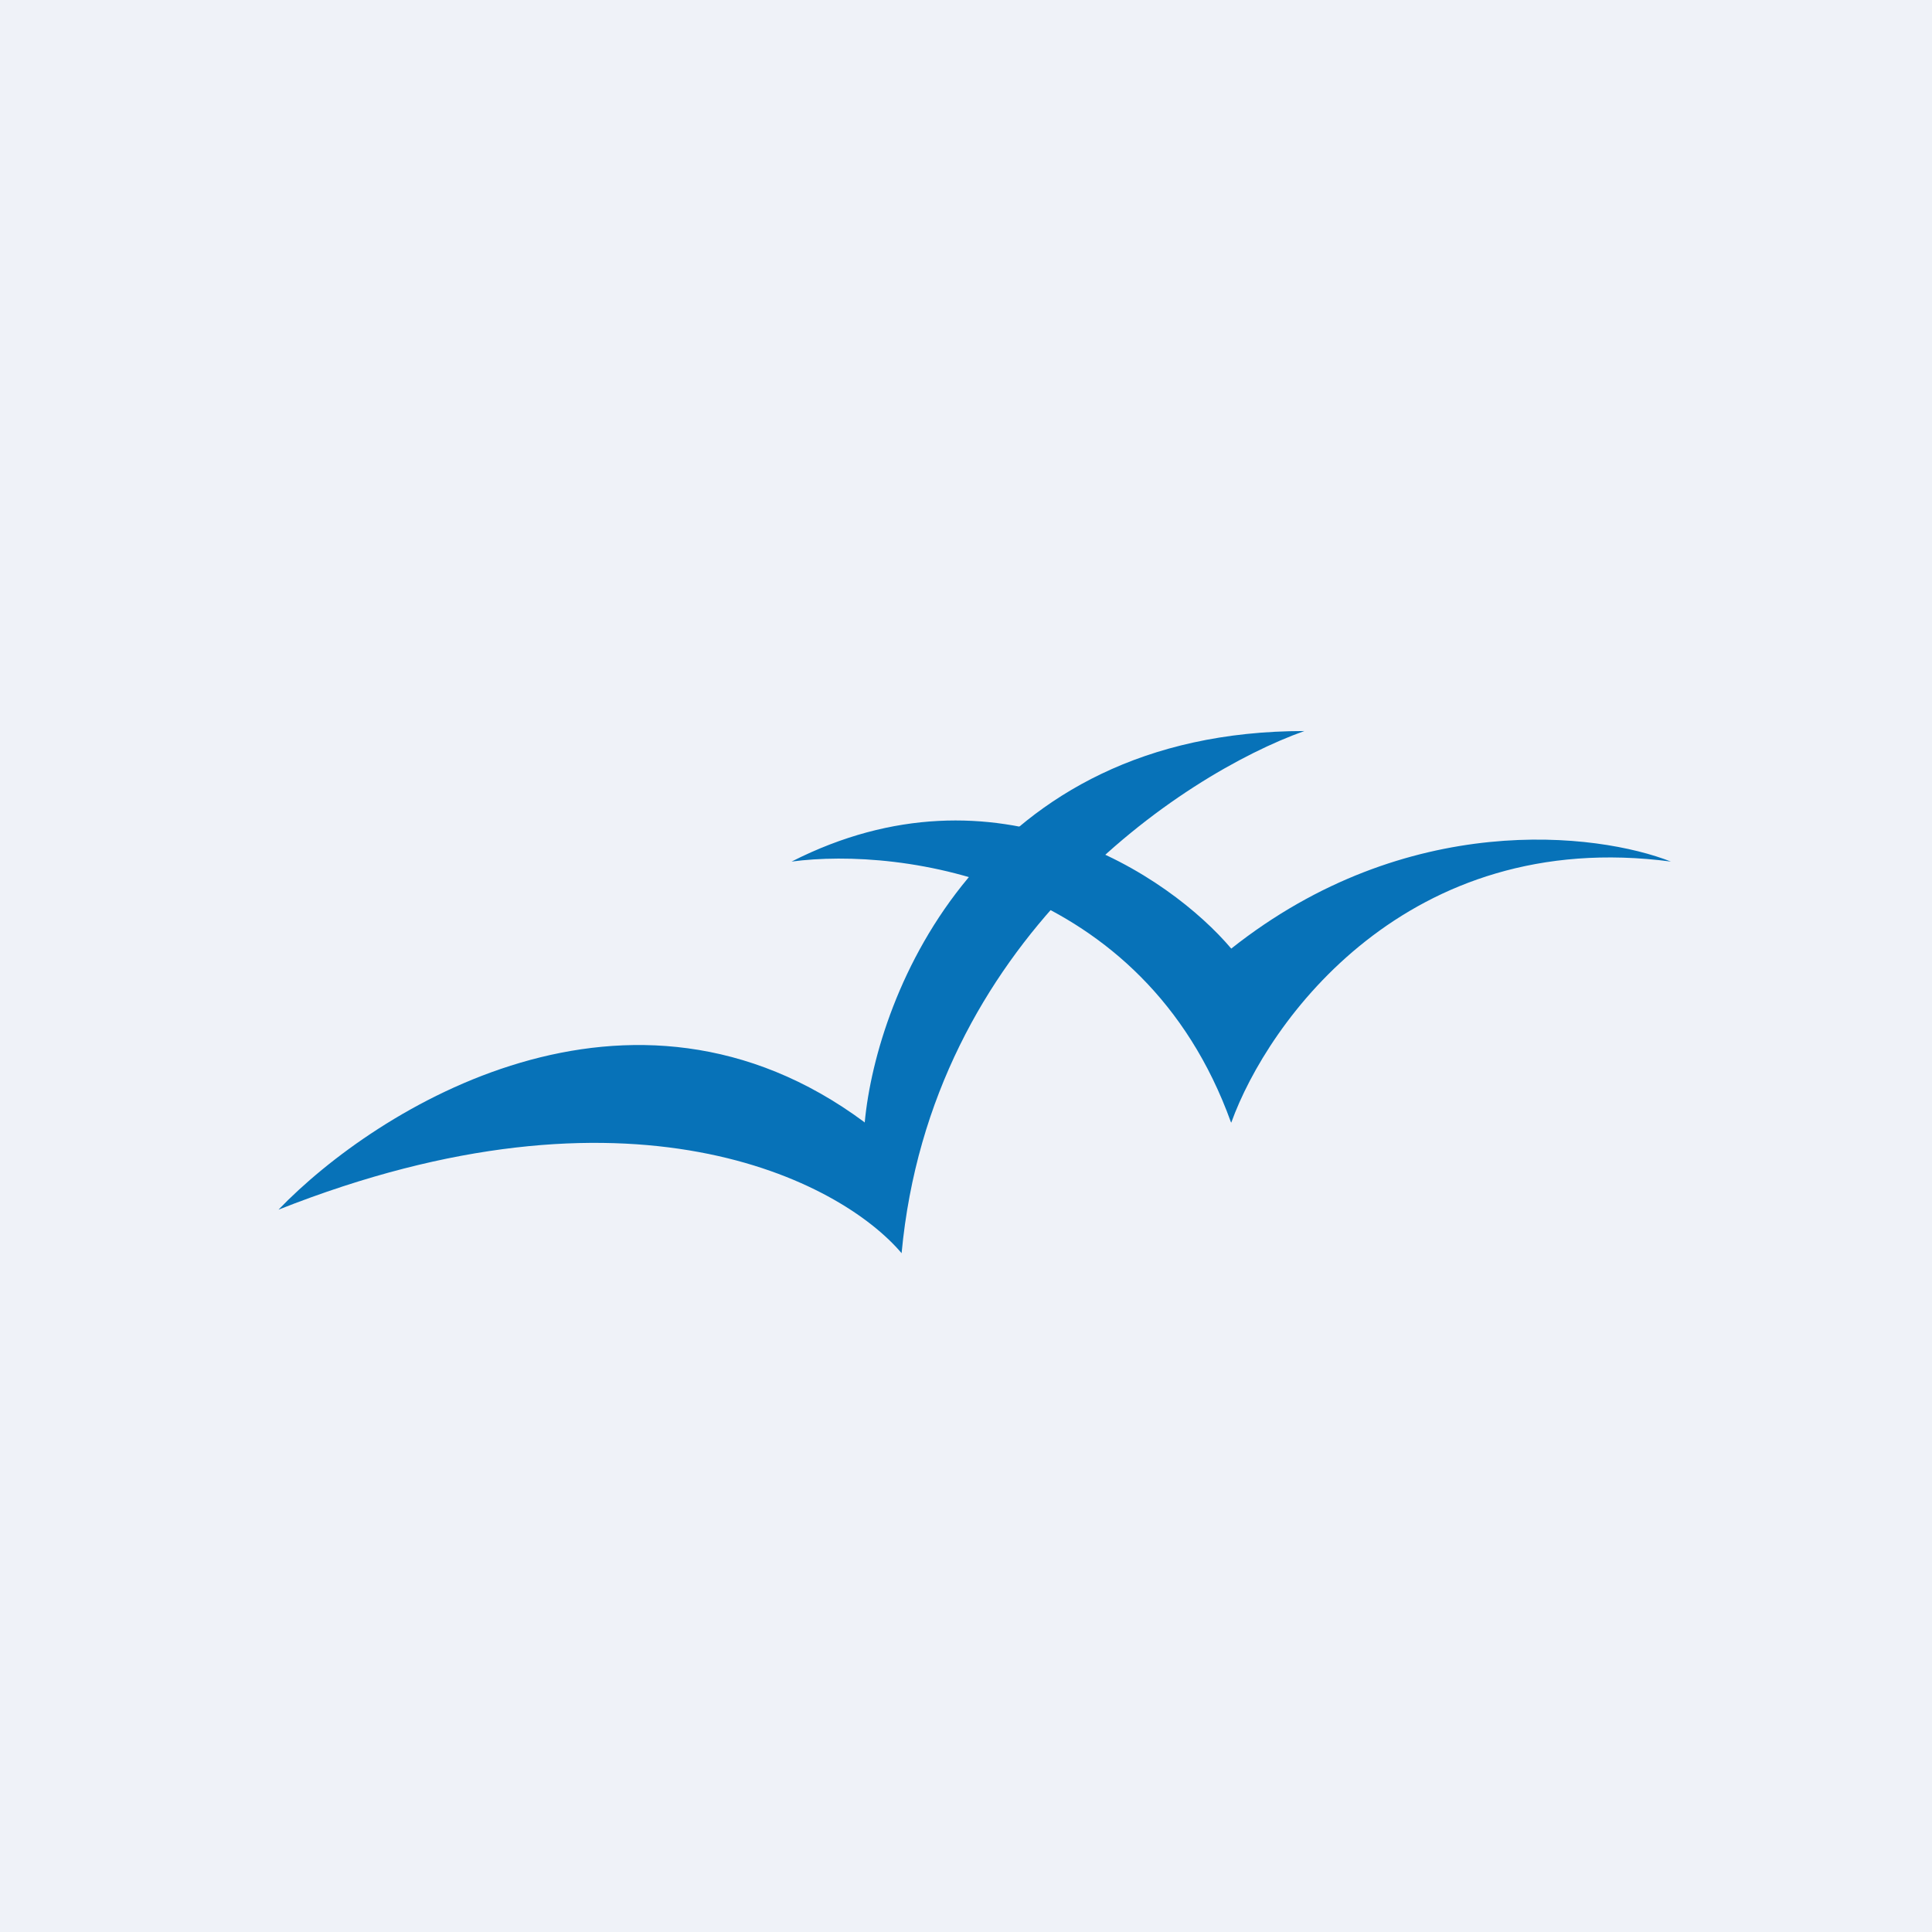 <svg xmlns="http://www.w3.org/2000/svg" viewBox="0 0 55.5 55.5"><path fill="#EFF2F8" d="M0 0h55.5v55.5H0Z"/><path fill="#0772B8" d="M35.36 32.235c-2.52-6.985-9.47-7.905-12.62-7.485 5.9-3 10.87.42 12.63 2.5 5.05-4 10.52-3.33 12.63-2.5-7.58-1-11.58 4.58-12.63 7.5Z"/><path fill="#0772B8" d="M24.83 32.235C18.11 27.25 10.81 31.83 8 34.75c10.1-4 16.14-.83 17.9 1.25.84-9 8.06-13.75 11.57-15-9.26 0-12.28 7.5-12.63 11.25Z"/></svg>